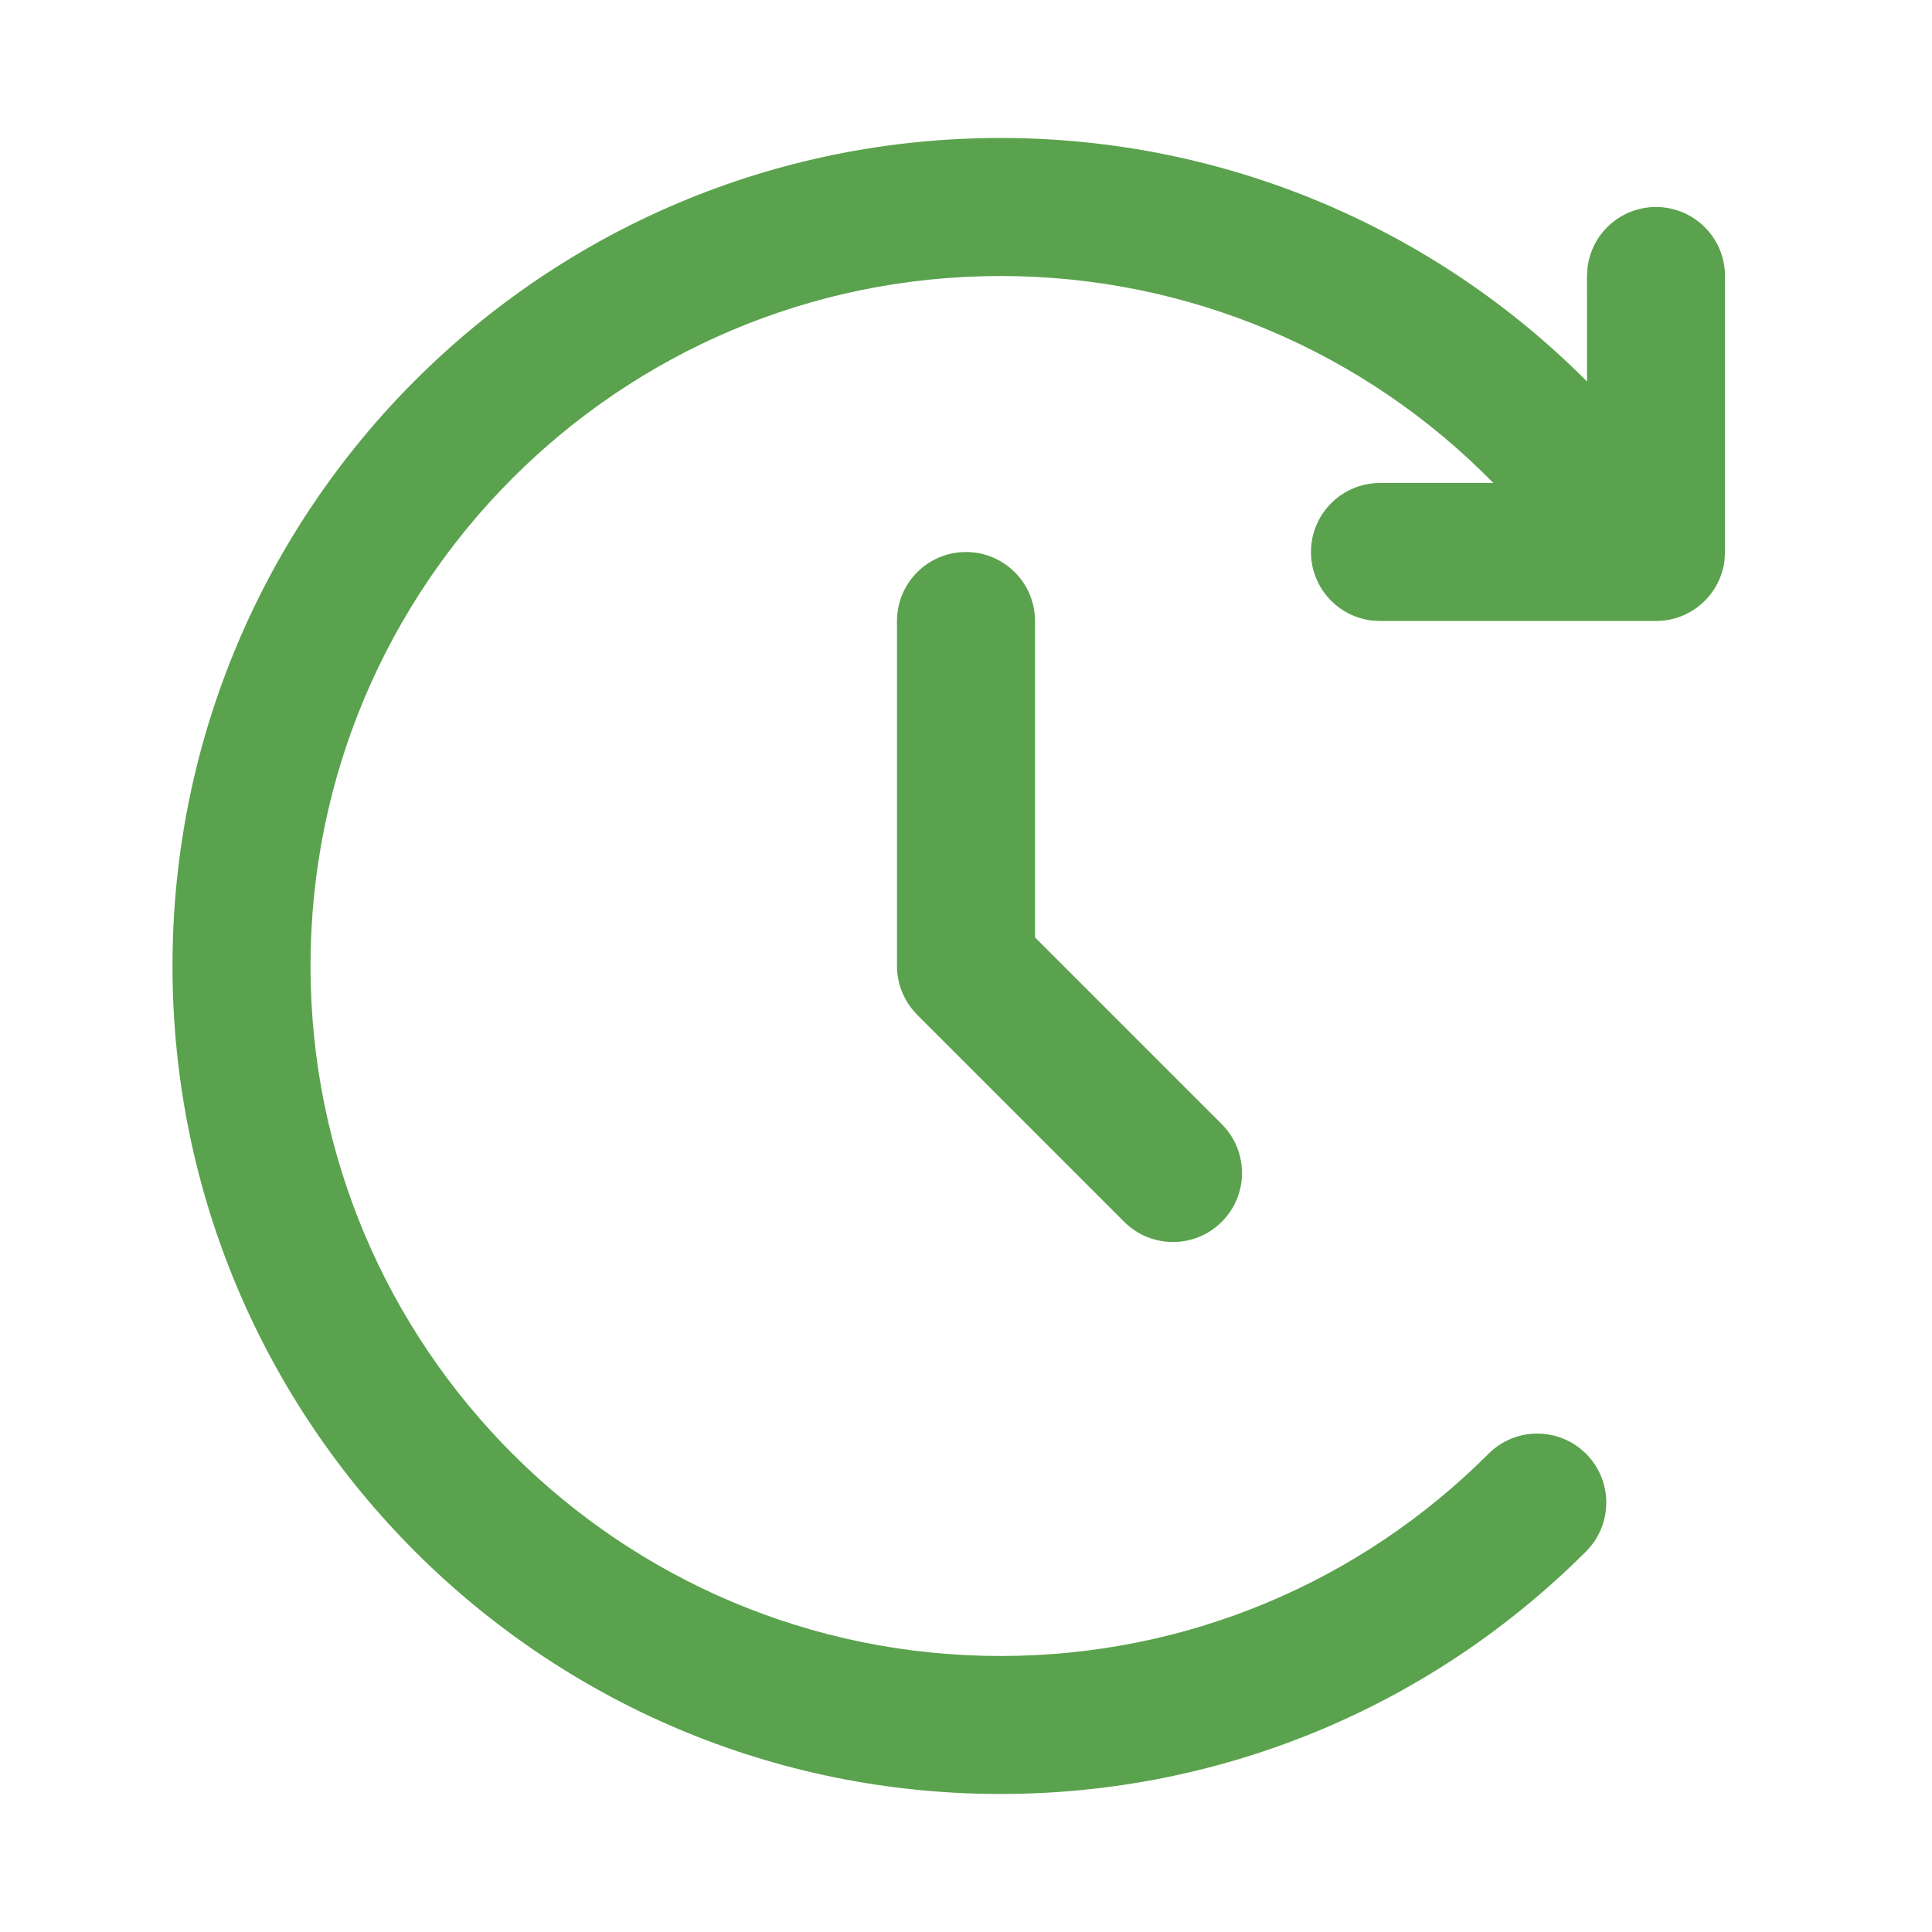 <svg width="43" height="43" viewBox="0 0 43 43" fill="none" xmlns="http://www.w3.org/2000/svg">
<path d="M22.268 3.071C27.26 3.071 31.917 5.072 35.322 8.49L35.321 6.143L35.332 5.964C35.42 5.2 36.069 4.607 36.857 4.607C37.705 4.607 38.393 5.295 38.393 6.143V12.286L38.383 12.465C38.294 13.228 37.645 13.821 36.857 13.821H30.714L30.535 13.811C29.771 13.722 29.178 13.073 29.178 12.286C29.178 11.437 29.866 10.75 30.714 10.75L33.237 10.75C30.391 7.844 26.474 6.143 22.268 6.143C13.786 6.143 6.911 13.018 6.911 21.5C6.911 29.981 13.786 36.857 22.268 36.857C26.398 36.857 30.266 35.221 33.129 32.357C33.728 31.757 34.701 31.757 35.301 32.357C35.9 32.956 35.901 33.929 35.301 34.529C31.868 37.963 27.222 39.928 22.268 39.928C12.09 39.928 3.839 31.678 3.839 21.5C3.839 11.322 12.09 3.071 22.268 3.071ZM21.5 12.286C22.348 12.286 23.036 12.973 23.036 13.821V20.864L27.193 25.021C27.793 25.621 27.793 26.593 27.193 27.193C26.593 27.793 25.621 27.793 25.021 27.193L20.414 22.586C20.126 22.298 19.964 21.907 19.964 21.5V13.821C19.964 12.973 20.652 12.286 21.5 12.286Z" fill="#5AA24D"/>
</svg>

